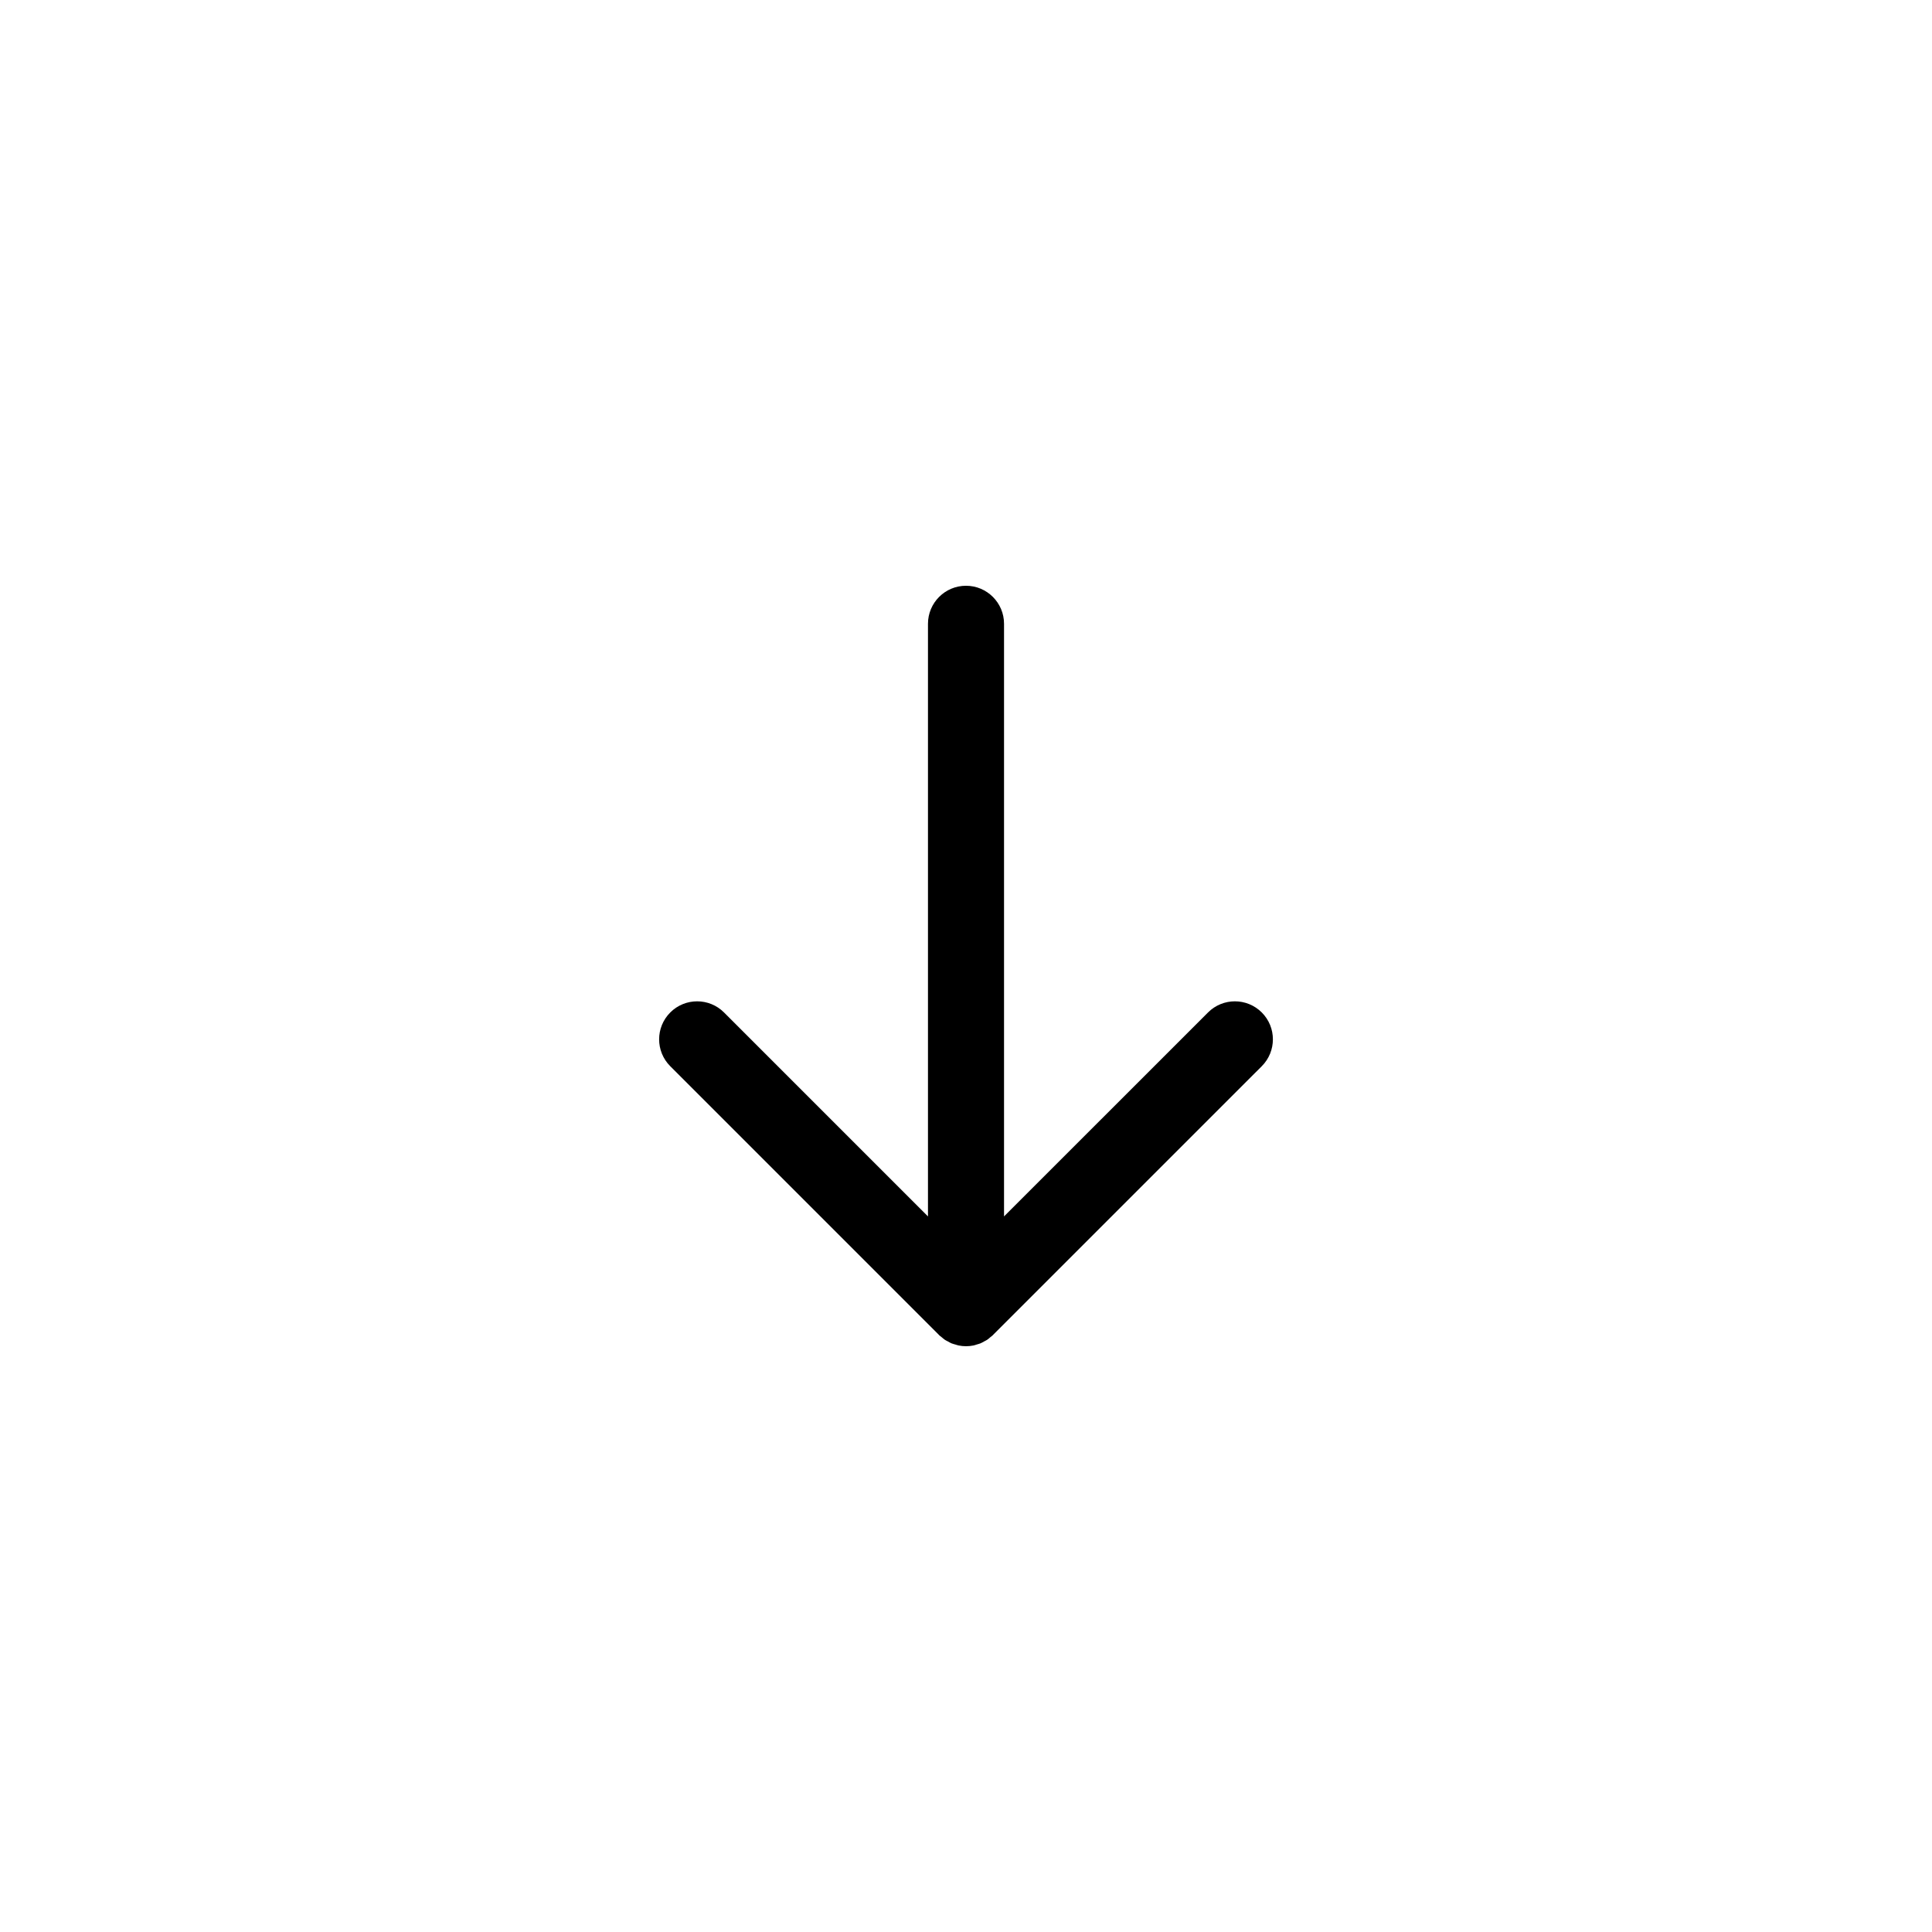 <?xml version="1.0" encoding="UTF-8"?>
<!-- The Best Svg Icon site in the world: iconSvg.co, Visit us! https://iconsvg.co -->
<svg fill="#000000" width="800px" height="800px" version="1.1" viewBox="144 144 512 512" xmlns="http://www.w3.org/2000/svg">
 <path d="m478.38 426.56-71.219 71.215c-0.02 0.02-0.035 0.047-0.055 0.07-0.18 0.18-0.398 0.312-0.59 0.473-0.301 0.258-0.594 0.527-0.926 0.75-0.238 0.156-0.488 0.262-0.734 0.398-0.328 0.18-0.648 0.383-1.004 0.527-0.324 0.133-0.656 0.207-0.984 0.309-0.297 0.09-0.586 0.207-0.898 0.266-0.641 0.125-1.285 0.191-1.934 0.195-0.008-0.008-0.023 0-0.031 0-0.66 0-1.324-0.07-1.977-0.203-0.289-0.055-0.551-0.168-0.828-0.242-0.352-0.102-0.715-0.188-1.059-0.328-0.324-0.137-0.621-0.324-0.922-0.488-0.273-0.145-0.551-0.266-0.812-0.438-0.328-0.223-0.613-0.488-0.918-0.742-0.195-0.168-0.418-0.297-0.598-0.48-0.02-0.02-0.035-0.047-0.055-0.07l-71.207-71.211c-3.934-3.934-3.934-10.312 0-14.246 1.965-1.969 4.543-2.953 7.125-2.953 2.578 0 5.16 0.984 7.125 2.953l54.047 54.047v-157.05c0-5.562 4.516-10.078 10.078-10.078s10.078 4.516 10.078 10.078v157.05l54.055-54.047c1.969-1.969 4.543-2.953 7.125-2.953 2.578 0 5.152 0.984 7.125 2.953 3.93 3.934 3.93 10.312-0.008 14.246z"/>
</svg>